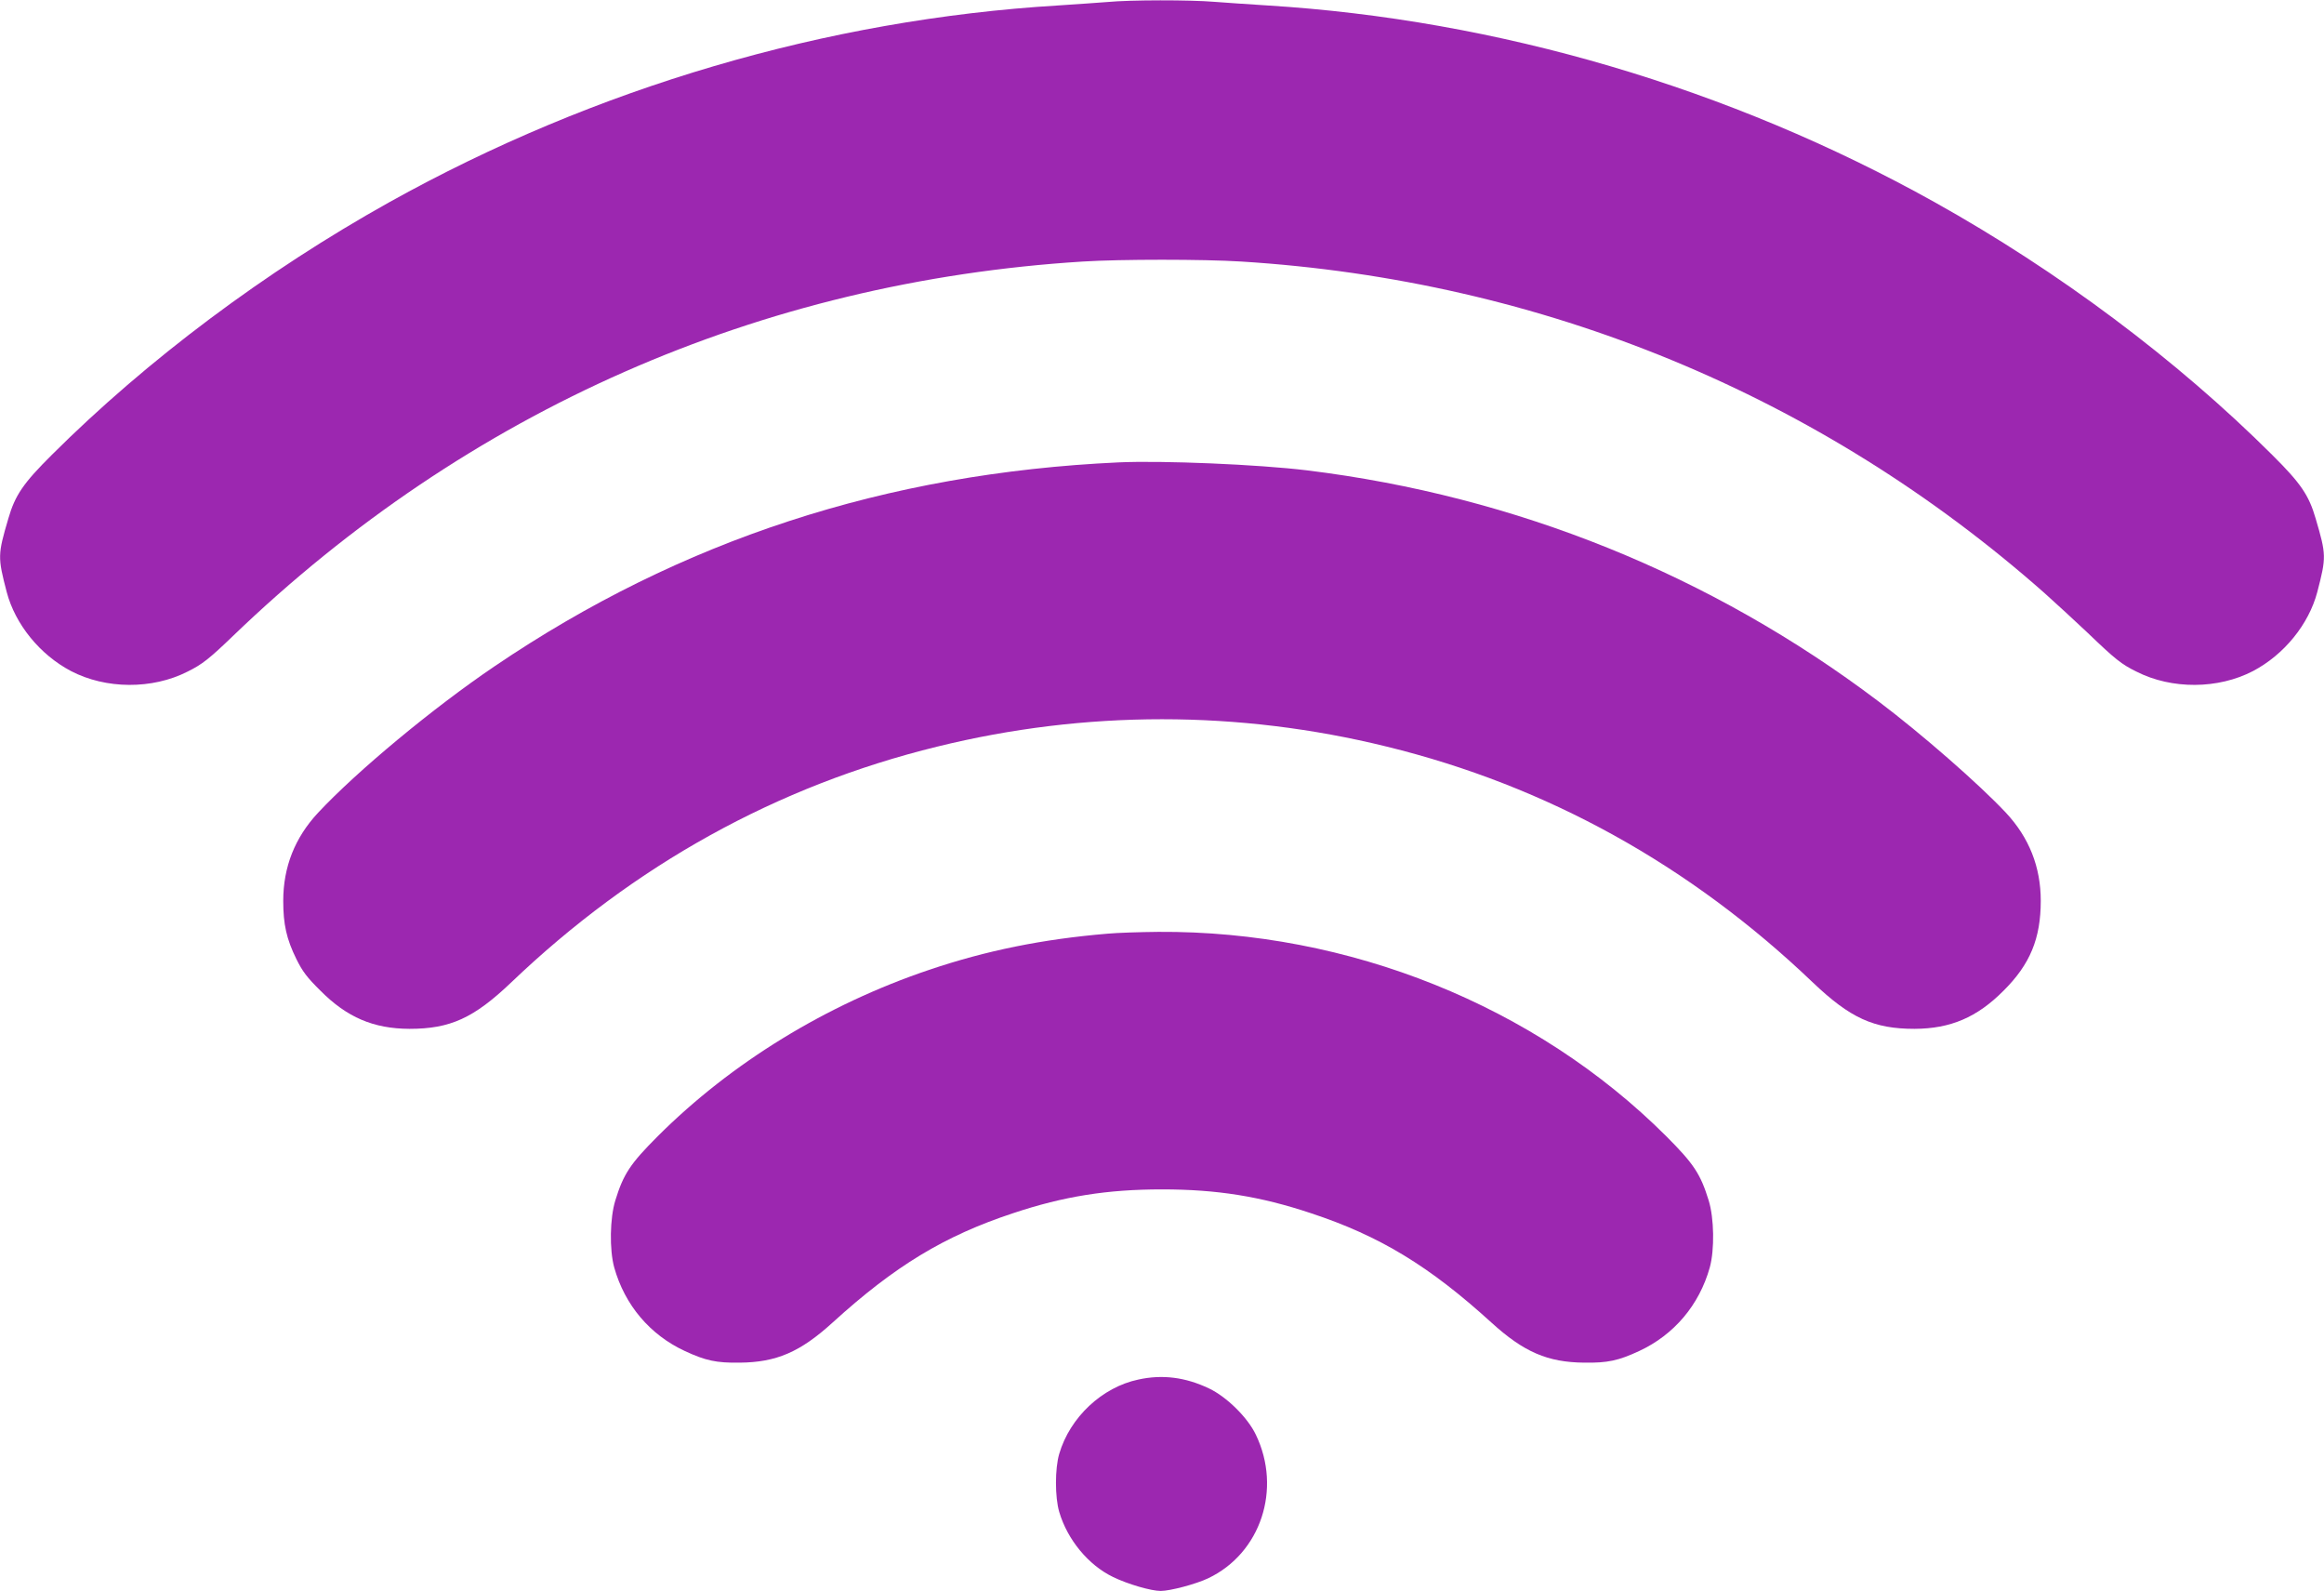 <?xml version="1.0" standalone="no"?>
<!DOCTYPE svg PUBLIC "-//W3C//DTD SVG 20010904//EN"
 "http://www.w3.org/TR/2001/REC-SVG-20010904/DTD/svg10.dtd">
<svg version="1.0" xmlns="http://www.w3.org/2000/svg"
 width="1280pt" height="876pt" viewBox="0 0 1280 876"
 preserveAspectRatio="xMidYMid meet">
<g transform="translate(0,876) scale(0.1,-0.1)"
fill="#9c27b0" stroke="none">
<path d="M6100 8749 c-47 -4 -169 -12 -272 -19 -1275 -77 -2552 -453 -3683
-1083 -683 -381 -1334 -868 -1860 -1392 -157 -156 -202 -222 -239 -350 -59
-200 -59 -213 -9 -405 47 -178 183 -345 354 -435 192 -100 447 -102 642 -3 81
40 120 71 252 198 1290 1240 2901 1949 4680 2060 206 13 664 13 870 0 1659
-103 3192 -736 4425 -1825 63 -56 171 -156 240 -221 149 -143 185 -172 267
-212 195 -99 450 -97 642 3 171 90 307 257 354 435 50 192 50 205 -9 405 -37
128 -82 194 -239 350 -526 524 -1177 1011 -1860 1392 -1128 629 -2406 1005
-3675 1083 -96 6 -227 15 -292 20 -133 11 -463 11 -588 -1z"/>
<path d="M6160 6214 c-1279 -59 -2411 -428 -3435 -1122 -340 -230 -758 -577
-973 -807 -128 -137 -192 -299 -192 -485 0 -130 18 -210 72 -320 34 -69 59
-102 133 -175 146 -147 292 -209 490 -210 225 0 354 59 560 255 677 647 1465
1083 2347 1299 816 201 1660 201 2476 0 882 -216 1670 -652 2347 -1299 206
-196 335 -255 560 -255 198 1 344 63 490 210 146 145 205 287 205 495 0 186
-64 348 -192 485 -145 155 -464 434 -703 614 -920 695 -1997 1130 -3145 1271
-271 33 -797 55 -1040 44z"/>
<path d="M6100 3619 c-358 -30 -668 -93 -982 -199 -567 -191 -1090 -512 -1494
-915 -153 -153 -190 -209 -235 -355 -30 -97 -33 -271 -6 -369 58 -207 197
-371 389 -460 114 -53 174 -66 303 -64 201 2 332 58 511 221 342 311 615 477
994 602 279 93 518 131 820 131 302 0 541 -38 820 -131 379 -125 652 -291 994
-602 179 -163 310 -219 511 -221 129 -2 189 11 303 64 192 89 331 253 389 460
27 98 24 272 -6 369 -45 146 -82 202 -235 355 -719 717 -1748 1131 -2796 1124
-102 -1 -228 -5 -280 -10z"/>
<path d="M6270 1164 c-200 -42 -377 -208 -436 -409 -24 -81 -24 -239 0 -320
45 -153 161 -293 296 -358 82 -40 210 -77 263 -77 52 0 195 38 262 70 289 138
406 491 262 790 -45 95 -161 209 -258 255 -130 62 -257 78 -389 49z"/>
</g>
</svg>
